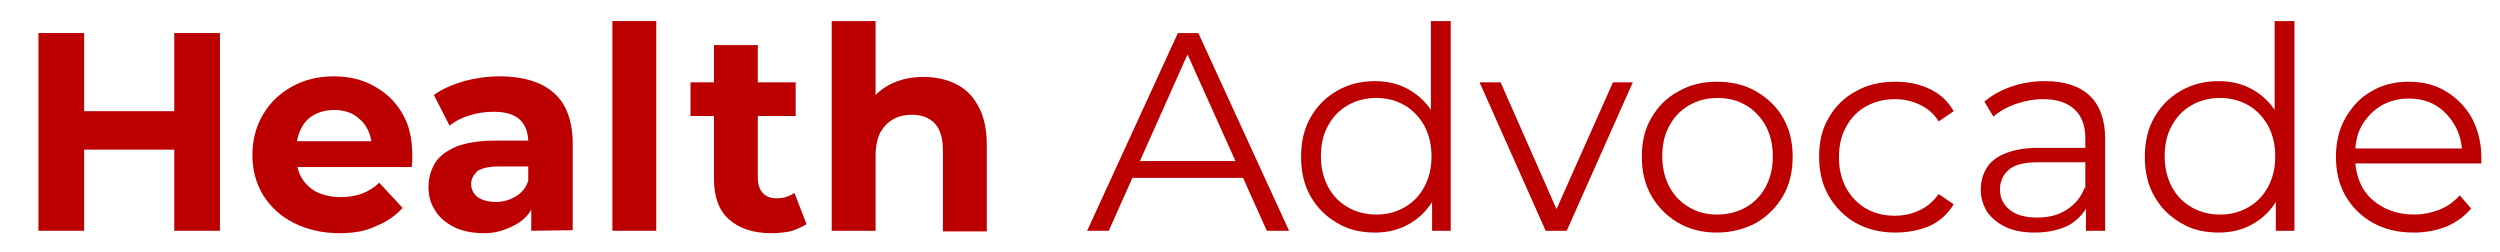 <?xml version="1.0" encoding="utf-8"?>
<!-- Generator: Adobe Illustrator 24.3.0, SVG Export Plug-In . SVG Version: 6.00 Build 0)  -->
<svg version="1.1" id="Layer_1" xmlns="http://www.w3.org/2000/svg" xmlns:xlink="http://www.w3.org/1999/xlink" x="0px" y="0px"
	 viewBox="0 0 416 42" style="enable-background:new 0 0 416 42;" xml:space="preserve">
<style type="text/css">
	.st0{fill:#BC0000;}
</style>
<g>
	<path class="st0" d="M14,38.4H6.4V5.5H14V38.4z M29.6,24.9H13.5v-6.4h16.1V24.9z M29,5.5h7.6v32.9H29V5.5z"/>
	<path class="st0" d="M56.5,38.8c-2.9,0-5.4-0.6-7.6-1.7c-2.2-1.1-3.9-2.7-5.1-4.6c-1.2-2-1.8-4.2-1.8-6.7s0.6-4.8,1.8-6.8
		s2.8-3.5,4.8-4.6s4.3-1.7,6.9-1.7c2.5,0,4.7,0.5,6.7,1.6s3.6,2.6,4.7,4.5c1.2,2,1.7,4.3,1.7,7c0,0.3,0,0.6,0,1s-0.1,0.7-0.1,1H48
		v-4.3h16.7l-2.8,1.3c0-1.3-0.3-2.5-0.8-3.4c-0.5-1-1.3-1.7-2.2-2.3c-0.9-0.5-2-0.8-3.3-0.8s-2.4,0.3-3.3,0.8
		c-1,0.5-1.7,1.3-2.2,2.3s-0.8,2.2-0.8,3.5V26c0,1.4,0.3,2.6,0.9,3.6s1.5,1.9,2.6,2.4s2.4,0.8,3.9,0.8c1.3,0,2.5-0.2,3.6-0.6
		c1-0.4,2-1,2.8-1.8l3.9,4.2c-1.2,1.3-2.6,2.3-4.4,3C60.8,38.5,58.8,38.8,56.5,38.8z"/>
	<path class="st0" d="M80.7,38.8c-2,0-3.7-0.3-5.1-1s-2.5-1.6-3.2-2.8c-0.8-1.2-1.1-2.5-1.1-3.9c0-1.5,0.4-2.8,1.1-4
		c0.7-1.1,1.9-2,3.5-2.7c1.6-0.6,3.7-1,6.3-1h6.7v4.3H83c-1.7,0-2.9,0.3-3.6,0.8c-0.6,0.6-1,1.3-1,2.1c0,0.9,0.4,1.7,1.1,2.2
		s1.7,0.8,3,0.8c1.2,0,2.3-0.3,3.3-0.9c1-0.6,1.7-1.4,2.1-2.6l1.1,3.4c-0.5,1.6-1.5,2.9-2.9,3.7S82.9,38.8,80.7,38.8z M88.4,38.4
		v-4.9l-0.5-1.1v-8.8c0-1.6-0.5-2.8-1.4-3.7c-1-0.9-2.4-1.3-4.4-1.3c-1.3,0-2.7,0.2-4,0.6s-2.4,1-3.3,1.7l-2.6-5.1
		c1.4-1,3-1.7,5-2.3c1.9-0.5,3.9-0.8,5.9-0.8c3.9,0,6.9,0.9,9,2.7s3.2,4.7,3.2,8.5v14.4L88.4,38.4L88.4,38.4z"/>
	<path class="st0" d="M101.9,38.4V3.5h7.3v34.9H101.9z"/>
	<path class="st0" d="M114.9,19.3v-5.6h17.5v5.6H114.9z M128.3,38.8c-3,0-5.3-0.8-7-2.3s-2.5-3.8-2.5-6.8V7.5h7.3v22.1
		c0,1.1,0.3,1.9,0.8,2.5c0.6,0.6,1.3,0.9,2.3,0.9c1.2,0,2.1-0.3,3-0.9l2,5.2c-0.8,0.5-1.7,0.9-2.7,1.2
		C130.5,38.7,129.4,38.8,128.3,38.8z"/>
	<path class="st0" d="M153.7,12.8c2,0,3.8,0.4,5.4,1.2c1.6,0.8,2.8,2,3.7,3.7c0.9,1.6,1.4,3.8,1.4,6.3v14.5h-7.3V25.1
		c0-2-0.4-3.5-1.3-4.5c-0.9-1-2.2-1.5-3.8-1.5c-1.2,0-2.2,0.2-3.1,0.7c-0.9,0.5-1.6,1.2-2.2,2.2c-0.5,1-0.8,2.3-0.8,3.9v12.5h-7.3
		V3.5h7.3v16.6l-1.6-2.1c0.9-1.7,2.2-3,3.9-3.9C149.7,13.2,151.6,12.8,153.7,12.8z"/>
	<path class="st0" d="M180.9,38.4L196,5.5h3.4l15.1,32.9h-3.7L196.9,7.5h1.4l-13.8,30.9H180.9z M186.8,29.6l1-2.8H207l1,2.8H186.8z"
		/>
	<path class="st0" d="M228.8,38.7c-2.4,0-4.5-0.5-6.3-1.6c-1.9-1.1-3.3-2.5-4.4-4.4c-1.1-1.9-1.6-4.1-1.6-6.6s0.5-4.7,1.6-6.6
		c1.1-1.9,2.5-3.3,4.4-4.4s4-1.6,6.3-1.6c2.2,0,4.1,0.5,5.8,1.5s3.1,2.4,4.1,4.3s1.5,4.1,1.5,6.8s-0.5,4.9-1.5,6.8
		c-1,1.9-2.4,3.3-4.1,4.3C232.9,38.2,231,38.7,228.8,38.7z M229,35.7c1.8,0,3.3-0.4,4.7-1.2s2.5-1.9,3.3-3.4
		c0.8-1.5,1.2-3.1,1.2-5.1c0-1.9-0.4-3.6-1.2-5.1c-0.8-1.4-1.9-2.6-3.3-3.4c-1.4-0.8-3-1.2-4.7-1.2s-3.3,0.4-4.7,1.2
		c-1.4,0.8-2.5,1.9-3.3,3.4c-0.8,1.4-1.2,3.1-1.2,5.1c0,1.9,0.4,3.6,1.2,5.1c0.8,1.5,1.9,2.6,3.3,3.4
		C225.7,35.3,227.3,35.7,229,35.7z M238.3,38.4V31l0.3-5l-0.5-5V3.5h3.3v34.9H238.3z"/>
	<path class="st0" d="M257.2,38.4l-11-24.7h3.5l10.1,22.9h-1.6l10.2-22.9h3.3l-11,24.7H257.2z"/>
	<path class="st0" d="M285.7,38.7c-2.4,0-4.5-0.5-6.4-1.6s-3.4-2.6-4.5-4.5c-1.1-1.9-1.6-4.1-1.6-6.5c0-2.5,0.5-4.7,1.6-6.5
		c1.1-1.9,2.6-3.4,4.5-4.4c1.9-1.1,4-1.6,6.4-1.6s4.6,0.5,6.5,1.6s3.4,2.5,4.5,4.4s1.6,4.1,1.6,6.5s-0.5,4.6-1.6,6.5
		c-1.1,1.9-2.6,3.4-4.5,4.5C290.3,38.1,288.1,38.7,285.7,38.7z M285.7,35.7c1.8,0,3.4-0.4,4.8-1.2s2.5-1.9,3.3-3.4
		c0.8-1.5,1.2-3.1,1.2-5.1c0-1.9-0.4-3.6-1.2-5.1c-0.8-1.4-1.9-2.6-3.3-3.4s-2.9-1.2-4.7-1.2c-1.8,0-3.3,0.4-4.7,1.2
		c-1.4,0.8-2.5,1.9-3.3,3.4c-0.8,1.4-1.2,3.1-1.2,5.1c0,1.9,0.4,3.6,1.2,5.1c0.8,1.5,1.9,2.6,3.3,3.4
		C282.4,35.3,284,35.7,285.7,35.7z"/>
	<path class="st0" d="M315.4,38.7c-2.4,0-4.6-0.5-6.6-1.6c-1.9-1.1-3.4-2.6-4.5-4.5c-1.1-1.9-1.6-4.1-1.6-6.5c0-2.5,0.5-4.7,1.6-6.5
		c1.1-1.9,2.6-3.4,4.5-4.4c1.9-1.1,4.1-1.6,6.6-1.6c2.1,0,4,0.4,5.7,1.2s3,2,4,3.7l-2.5,1.7c-0.8-1.3-1.9-2.2-3.2-2.8
		c-1.3-0.6-2.6-0.9-4.1-0.9c-1.8,0-3.3,0.4-4.8,1.2c-1.4,0.8-2.5,1.9-3.3,3.4c-0.8,1.4-1.2,3.1-1.2,5.1c0,1.9,0.4,3.6,1.2,5.1
		c0.8,1.4,1.9,2.6,3.3,3.4s3,1.2,4.8,1.2c1.5,0,2.8-0.3,4.1-0.9c1.3-0.6,2.3-1.5,3.2-2.7l2.5,1.7c-1,1.6-2.3,2.8-4,3.6
		C319.4,38.3,317.5,38.7,315.4,38.7z"/>
	<path class="st0" d="M338.6,38.7c-1.9,0-3.5-0.3-4.8-0.9s-2.4-1.5-3.1-2.5c-0.7-1.1-1.1-2.3-1.1-3.7c0-1.3,0.3-2.5,0.9-3.5
		c0.6-1.1,1.6-1.9,3-2.5s3.3-1,5.6-1h8.5V27h-8.4c-2.4,0-4,0.4-5,1.3c-0.9,0.8-1.4,1.9-1.4,3.2c0,1.4,0.5,2.5,1.6,3.4
		s2.6,1.3,4.6,1.3c1.9,0,3.5-0.4,4.9-1.3c1.4-0.9,2.4-2.1,3-3.7l0.8,2.3c-0.6,1.6-1.7,2.9-3.3,3.9C342.9,38.2,340.9,38.7,338.6,38.7
		z M347.1,38.4V33l-0.1-0.9V23c0-2.1-0.6-3.7-1.8-4.8c-1.2-1.1-2.9-1.7-5.2-1.7c-1.6,0-3.1,0.3-4.6,0.8c-1.4,0.5-2.7,1.2-3.7,2.1
		l-1.5-2.5c1.3-1.1,2.8-1.9,4.5-2.5c1.8-0.6,3.6-0.9,5.6-0.9c3.2,0,5.7,0.8,7.4,2.4c1.7,1.6,2.6,4,2.6,7.2v15.3
		C350.3,38.4,347.1,38.4,347.1,38.4z"/>
	<path class="st0" d="M369.2,38.7c-2.4,0-4.5-0.5-6.3-1.6c-1.9-1.1-3.3-2.5-4.4-4.4c-1.1-1.9-1.6-4.1-1.6-6.6s0.5-4.7,1.6-6.6
		c1.1-1.9,2.5-3.3,4.4-4.4s4-1.6,6.3-1.6c2.2,0,4.1,0.5,5.8,1.5c1.7,1,3.1,2.4,4.1,4.3s1.5,4.1,1.5,6.8s-0.5,4.9-1.5,6.8
		c-1,1.9-2.4,3.3-4.1,4.3C373.3,38.2,371.4,38.7,369.2,38.7z M369.4,35.7c1.8,0,3.3-0.4,4.7-1.2c1.4-0.8,2.5-1.9,3.3-3.4
		c0.8-1.5,1.2-3.1,1.2-5.1c0-1.9-0.4-3.6-1.2-5.1c-0.8-1.4-1.9-2.6-3.3-3.4s-3-1.2-4.7-1.2s-3.3,0.4-4.7,1.2s-2.5,1.9-3.3,3.4
		c-0.8,1.4-1.2,3.1-1.2,5.1c0,1.9,0.4,3.6,1.2,5.1c0.8,1.5,1.9,2.6,3.3,3.4S367.7,35.7,369.4,35.7z M378.7,38.4V31l0.3-5l-0.5-5V3.5
		h3.3v34.9H378.7z"/>
	<path class="st0" d="M401.7,38.7c-2.6,0-4.8-0.5-6.8-1.6s-3.5-2.6-4.6-4.5c-1.1-1.9-1.6-4.1-1.6-6.5s0.5-4.6,1.6-6.5
		s2.5-3.4,4.3-4.4c1.8-1.1,3.9-1.6,6.2-1.6c2.3,0,4.4,0.5,6.2,1.6c1.8,1.1,3.2,2.5,4.3,4.4c1,1.9,1.6,4.1,1.6,6.6c0,0.2,0,0.3,0,0.5
		s0,0.4,0,0.5h-21.5v-2.5H411l-1.3,1c0-1.8-0.4-3.4-1.2-4.8c-0.8-1.4-1.8-2.5-3.1-3.3c-1.3-0.8-2.8-1.2-4.6-1.2
		c-1.7,0-3.2,0.4-4.6,1.2c-1.3,0.8-2.4,1.9-3.2,3.3c-0.8,1.4-1.1,3-1.1,4.8v0.5c0,1.9,0.4,3.5,1.2,5c0.8,1.4,2,2.5,3.5,3.3
		s3.2,1.2,5.1,1.2c1.5,0,2.9-0.3,4.2-0.8c1.3-0.5,2.4-1.3,3.4-2.4l1.9,2.2c-1.1,1.3-2.5,2.3-4.1,3C405.5,38.3,403.7,38.7,401.7,38.7
		z"/>
</g>
</svg>
